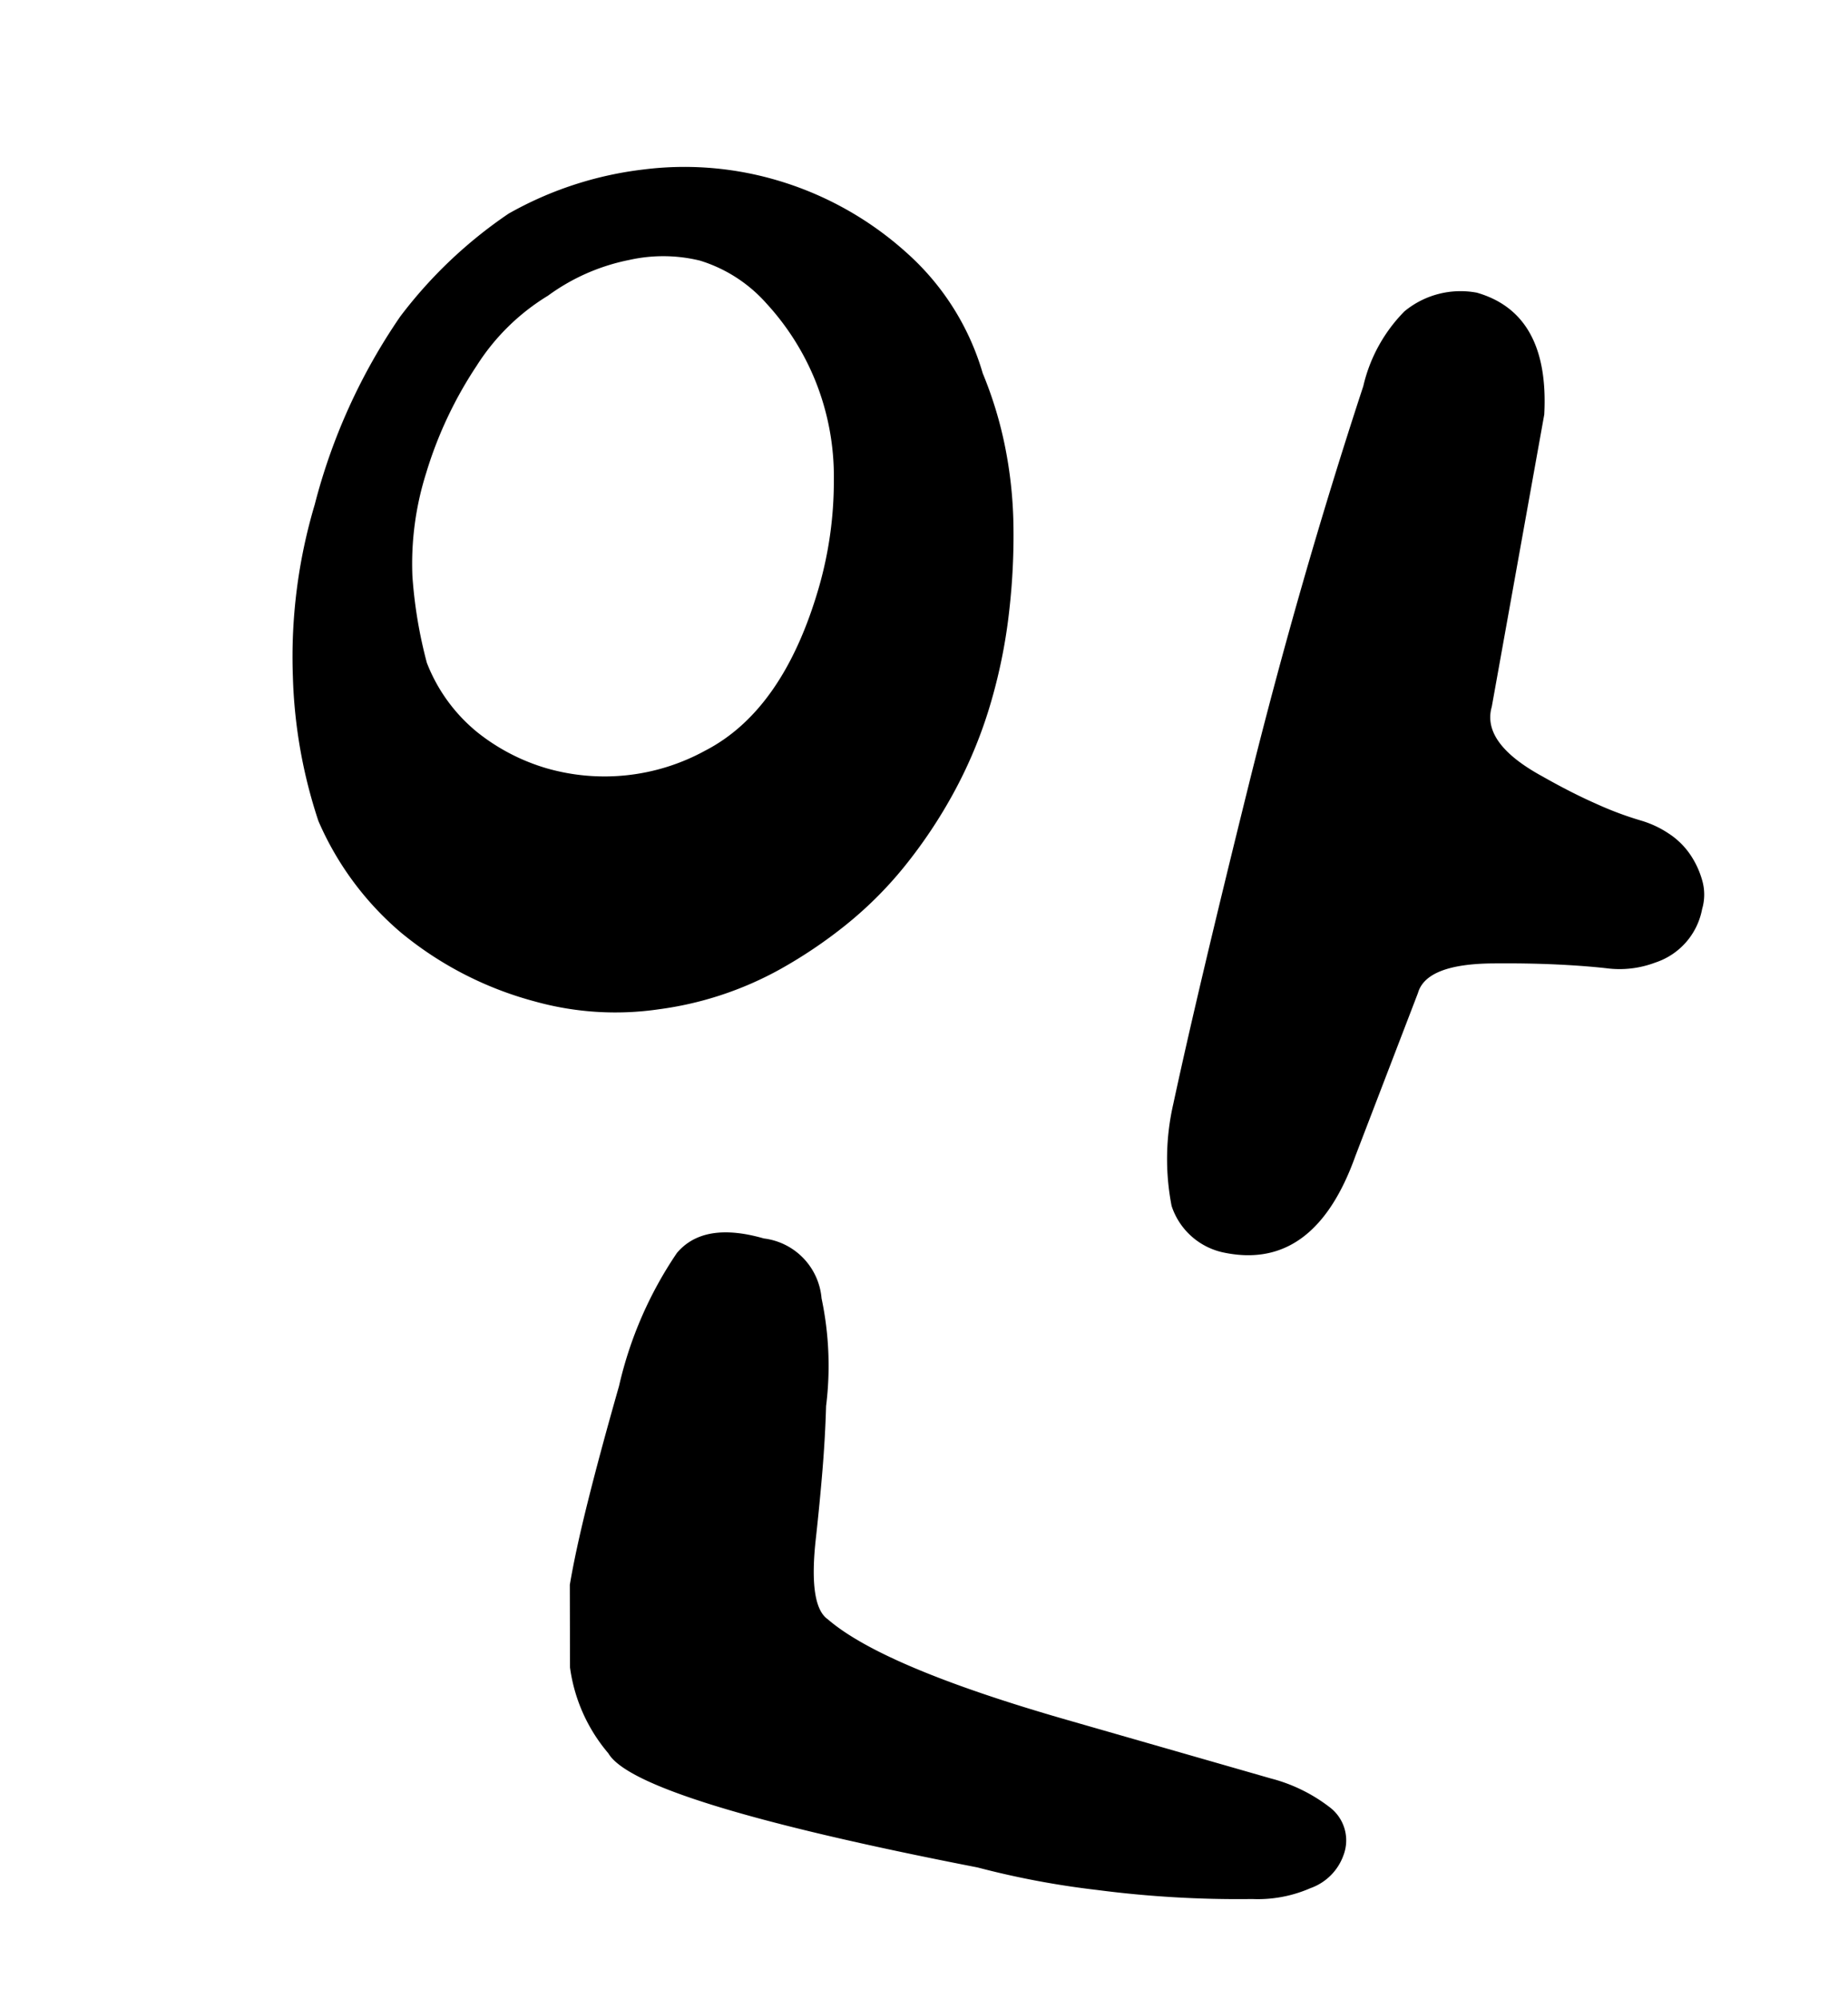 <svg xmlns="http://www.w3.org/2000/svg" width="47.644" height="51.532" viewBox="0 0 47.644 51.532">
  <path id="left_tak_text01" d="M11.572-35.889a8.612,8.612,0,0,1,3.906.879,6.648,6.648,0,0,1,2.734,2.441,10.168,10.168,0,0,1,1.05,1.611,11.1,11.1,0,0,1,.781,1.9,16.983,16.983,0,0,1,.513,2.173,13.8,13.8,0,0,1,.2,2.319A11.686,11.686,0,0,1,20.483-22a12.681,12.681,0,0,1-.708,2.222,10,10,0,0,1-1.05,1.88,12.179,12.179,0,0,1-1.294,1.538A8.836,8.836,0,0,1,14.7-14.5a7.741,7.741,0,0,1-3.125.684,9.091,9.091,0,0,1-3.809-.757,7.87,7.87,0,0,1-2.832-2.173,12.929,12.929,0,0,1-1.66-3.394,13.746,13.746,0,0,1-.684-4.419,15.273,15.273,0,0,1,.781-5.273,11.768,11.768,0,0,1,1.953-3.32A9.242,9.242,0,0,1,8.35-35.205,8.439,8.439,0,0,1,11.572-35.889ZM10.205-19.678a5.4,5.4,0,0,0,3.809-1.562q1.66-1.562,1.66-4.883a9.912,9.912,0,0,0-.391-2.734A6.609,6.609,0,0,0,14.111-31.2a6.607,6.607,0,0,0-1.758-1.562A3.768,3.768,0,0,0,10.4-33.35a4,4,0,0,0-1.758.488A5.29,5.29,0,0,0,6.885-31.4a5.66,5.66,0,0,0-1.27,2.246,10.462,10.462,0,0,0-.488,3.027,7.765,7.765,0,0,0,.391,2.637,11.843,11.843,0,0,0,.977,2.051,4.321,4.321,0,0,0,1.758,1.367A5.225,5.225,0,0,0,10.205-19.678ZM37.7-26.172a2.607,2.607,0,0,1,.781.122,1.975,1.975,0,0,1,.684.366,2.289,2.289,0,0,1,.488.562,1.324,1.324,0,0,1,.2.708,1.8,1.8,0,0,1-.781,1.66,2.6,2.6,0,0,1-1.172.488q-.586.1-1.294.269t-1.538.415q-1.66.488-1.66,1.27l-.391,4.492q-.2,3.125-2.539,3.32a1.8,1.8,0,0,1-1.66-.781,6.336,6.336,0,0,1-.684-2.539q-.1-1.465-.2-3.564t-.2-4.834q-.2-5.469,0-10.742a4.038,4.038,0,0,1,.488-2.148,2.273,2.273,0,0,1,1.66-.977q1.953,0,2.539,2.539L33.2-27.93q0,.977,1.758,1.367.83.2,1.514.293A8.729,8.729,0,0,0,37.7-26.172ZM35.352.2a4.208,4.208,0,0,1,1.66.293A1.071,1.071,0,0,1,37.7,1.563a1.4,1.4,0,0,1-.586,1.074,3.387,3.387,0,0,1-1.367.684,28.078,28.078,0,0,1-3.906.879,22.174,22.174,0,0,1-3.125.293q-8.936.781-9.961-.2a4.3,4.3,0,0,1-1.562-1.855L16.6.391q-.1-.879-.146-2.2t-.049-3.076a10.108,10.108,0,0,1,.488-3.711q.439-.977,2.051-.977A1.7,1.7,0,0,1,20.8-8.5a8.39,8.39,0,0,1,.879,2.637q.2.781.366,1.611t.317,1.709q.293,1.758.879,1.953Q24.951.2,29.883.2Z" transform="matrix(0.961, 0.276, -0.276, 0.961, -1.154, 35.897)"/>
</svg>
